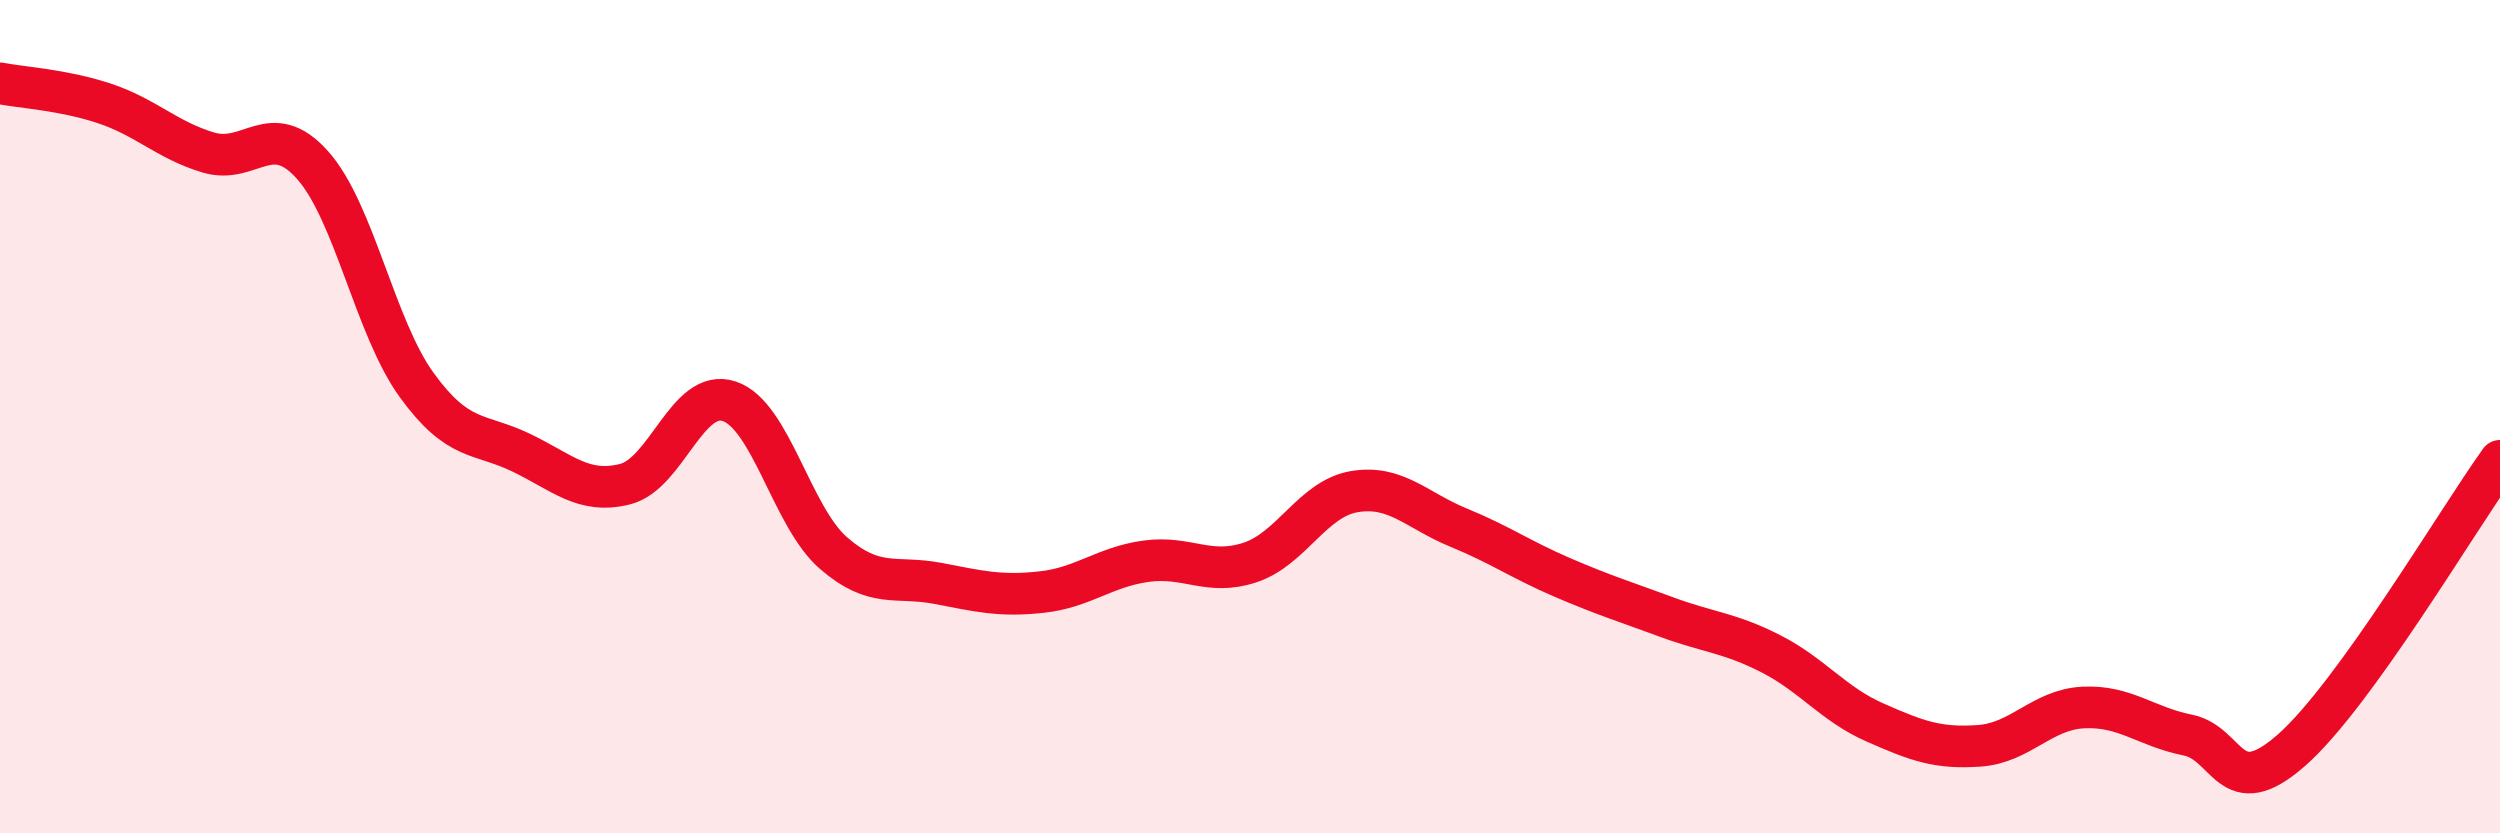 
    <svg width="60" height="20" viewBox="0 0 60 20" xmlns="http://www.w3.org/2000/svg">
      <path
        d="M 0,2 C 0.5,2.1 1.5,2.15 2.5,2.48 C 3.5,2.81 4,3.36 5,3.66 C 6,3.96 6.5,2.84 7.5,3.96 C 8.5,5.08 9,7.86 10,9.24 C 11,10.62 11.5,10.38 12.5,10.86 C 13.5,11.34 14,11.87 15,11.62 C 16,11.37 16.5,9.3 17.5,9.63 C 18.5,9.96 19,12.4 20,13.27 C 21,14.14 21.5,13.81 22.5,14 C 23.5,14.19 24,14.32 25,14.21 C 26,14.1 26.5,13.61 27.5,13.47 C 28.5,13.33 29,13.83 30,13.5 C 31,13.17 31.5,11.97 32.5,11.8 C 33.5,11.63 34,12.25 35,12.66 C 36,13.07 36.5,13.43 37.5,13.86 C 38.5,14.29 39,14.44 40,14.81 C 41,15.18 41.5,15.18 42.5,15.69 C 43.5,16.2 44,16.9 45,17.34 C 46,17.78 46.5,17.97 47.5,17.9 C 48.5,17.83 49,17.03 50,16.98 C 51,16.93 51.5,17.44 52.5,17.64 C 53.5,17.84 53.5,19.32 55,18 C 56.5,16.68 59,12.45 60,11.06L60 20L0 20Z"
        fill="#EB0A25"
        opacity="0.1"
        stroke-linecap="round"
        stroke-linejoin="round"
      />
      <path
        d="M 0,2 C 0.5,2.1 1.5,2.15 2.5,2.48 C 3.5,2.81 4,3.36 5,3.66 C 6,3.96 6.5,2.84 7.5,3.96 C 8.5,5.08 9,7.86 10,9.24 C 11,10.62 11.5,10.38 12.5,10.86 C 13.5,11.34 14,11.87 15,11.62 C 16,11.37 16.5,9.3 17.5,9.63 C 18.5,9.96 19,12.4 20,13.27 C 21,14.14 21.5,13.81 22.5,14 C 23.5,14.19 24,14.32 25,14.21 C 26,14.1 26.5,13.61 27.5,13.47 C 28.5,13.33 29,13.83 30,13.5 C 31,13.17 31.5,11.97 32.5,11.8 C 33.5,11.63 34,12.25 35,12.66 C 36,13.07 36.5,13.43 37.5,13.86 C 38.5,14.29 39,14.44 40,14.81 C 41,15.18 41.5,15.18 42.5,15.69 C 43.5,16.2 44,16.9 45,17.34 C 46,17.78 46.5,17.97 47.5,17.9 C 48.5,17.83 49,17.03 50,16.98 C 51,16.93 51.5,17.44 52.5,17.64 C 53.5,17.84 53.5,19.32 55,18 C 56.5,16.68 59,12.45 60,11.06"
        stroke="#EB0A25"
        stroke-width="1"
        fill="none"
        stroke-linecap="round"
        stroke-linejoin="round"
      />
    </svg>
  